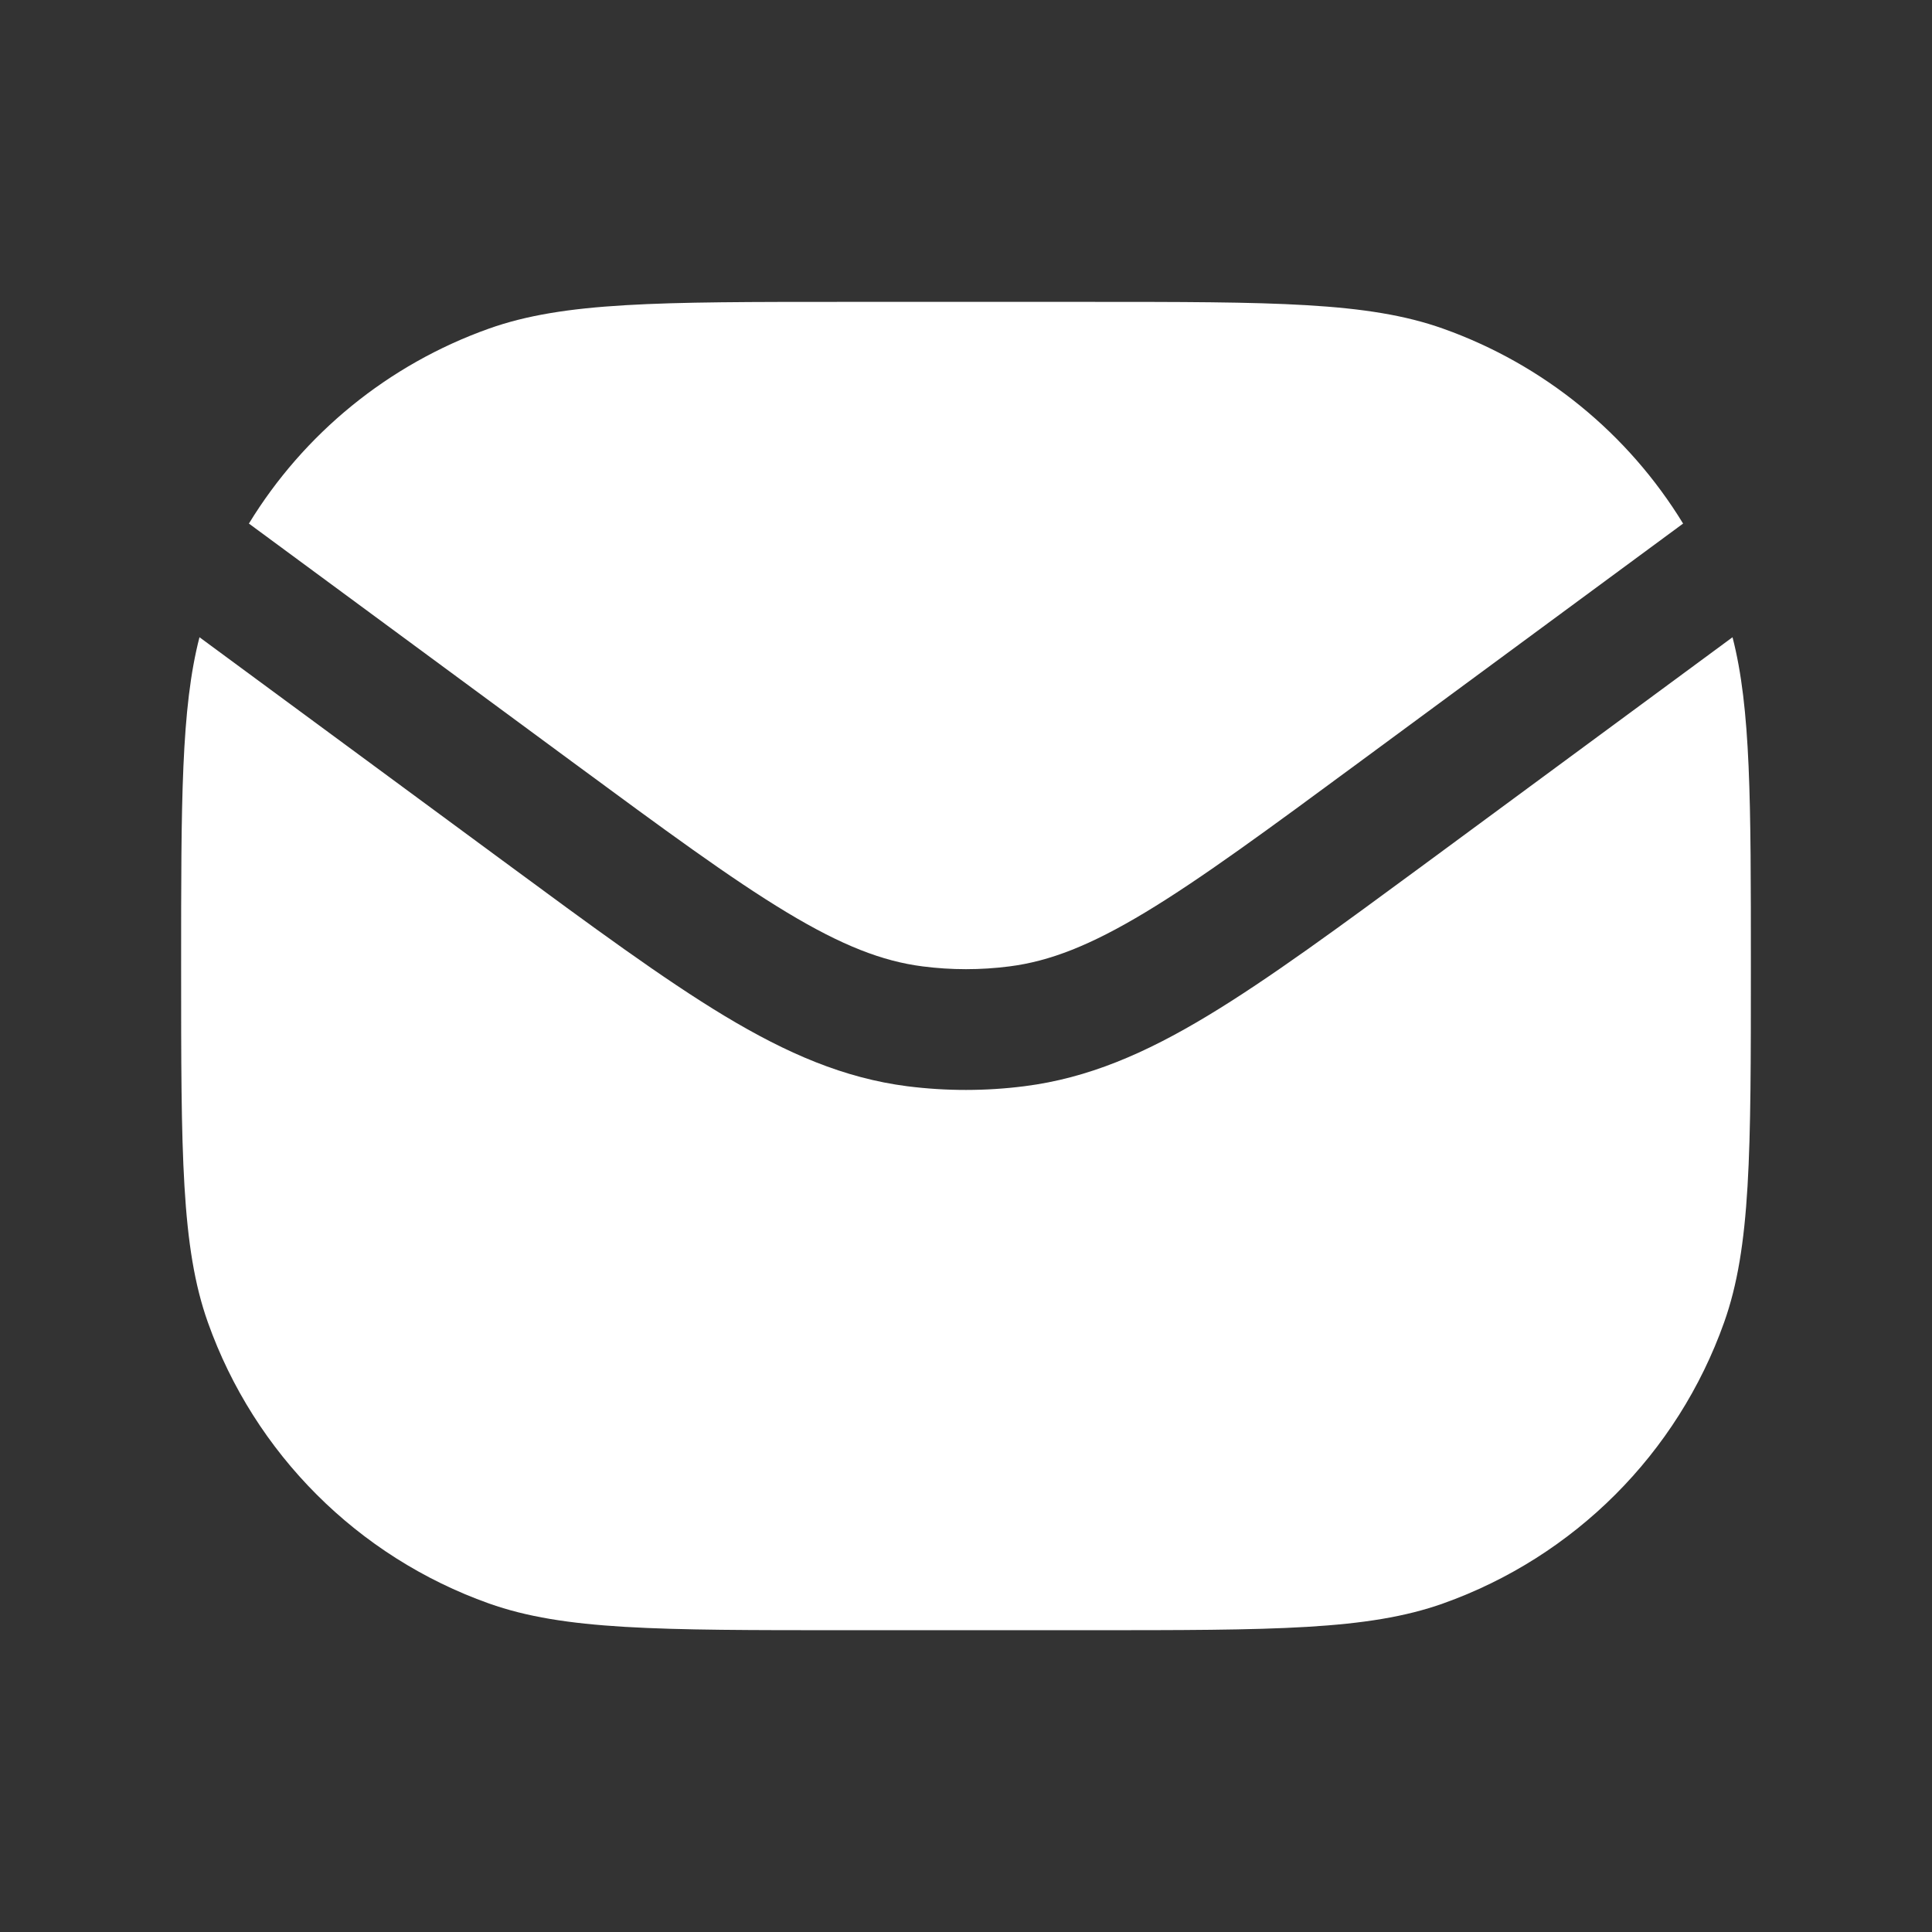 <svg width="24" height="24" viewBox="0 0 24 24" fill="none" xmlns="http://www.w3.org/2000/svg">
<rect x="0" y="0" width="24" height="24" fill="#333333" stroke="none"/>
<path d="M2.478 7.916C2.25 8.799 2.25 9.947 2.25 12.001C2.25 14.328 2.25 15.492 2.582 16.426C3.161 18.056 4.444 19.339 6.074 19.919C7.009 20.251 8.172 20.251 10.5 20.251H13.5C15.828 20.251 16.991 20.251 17.926 19.919C19.556 19.339 20.839 18.056 21.418 16.426C21.75 15.492 21.75 14.328 21.75 12.001C21.75 9.947 21.75 8.799 21.522 7.916L17.754 10.693C16.64 11.513 15.762 12.16 15.002 12.618C14.223 13.088 13.514 13.393 12.729 13.493C12.245 13.555 11.756 13.555 11.272 13.494C10.486 13.393 9.778 13.088 8.999 12.619C8.238 12.16 7.361 11.514 6.247 10.693L2.478 7.916Z" fill="white"/>
<path d="M3.092 6.504L7.106 9.462C8.257 10.31 9.079 10.915 9.773 11.333C10.455 11.744 10.96 11.941 11.462 12.005C11.819 12.051 12.181 12.051 12.539 12.005C13.041 11.941 13.546 11.744 14.228 11.333C14.921 10.915 15.744 10.31 16.894 9.462L20.908 6.504C20.227 5.389 19.179 4.528 17.925 4.082C16.991 3.75 15.828 3.75 13.5 3.75L10.5 3.75C8.172 3.75 7.009 3.75 6.074 4.082C4.821 4.528 3.773 5.389 3.092 6.504Z" fill="white"/>
</svg>
